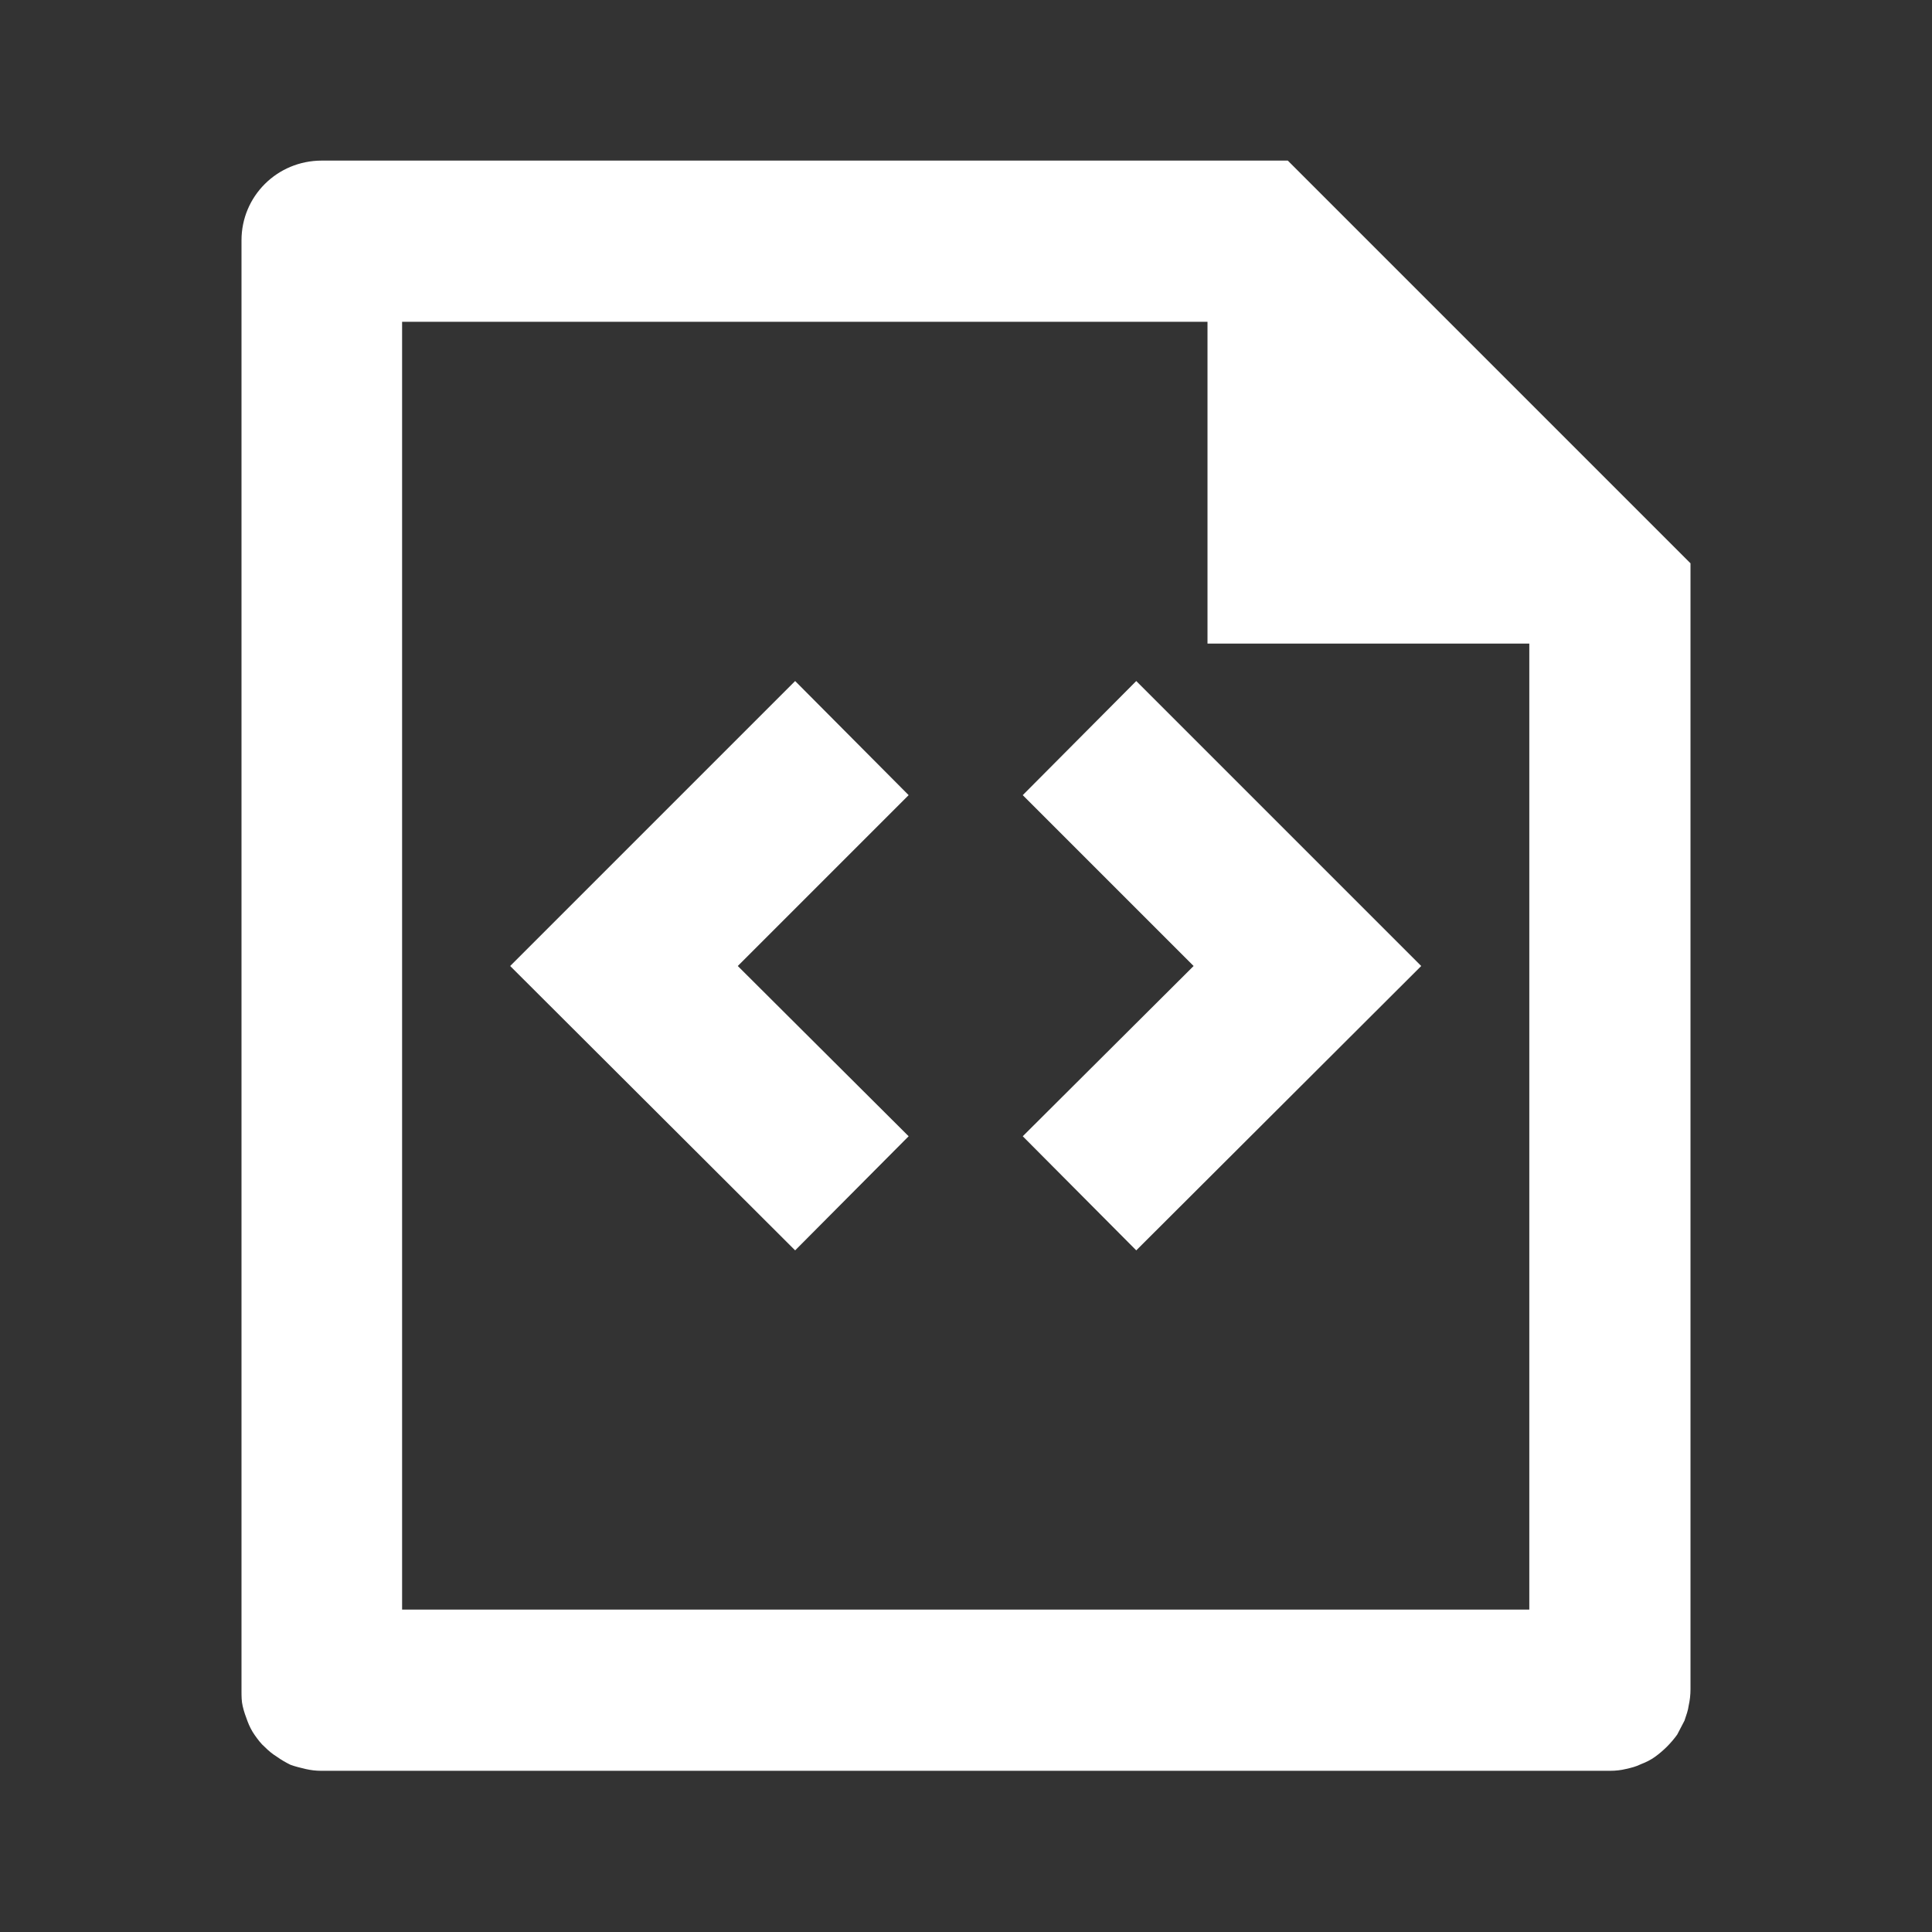<svg width="32" height="32" viewBox="0 0 32 32" fill="none" xmlns="http://www.w3.org/2000/svg" xmlns:xlink="http://www.w3.org/1999/xlink">
	<rect x="0" y="0" width="32" height="32" fill="#333333" stroke="none"/>
	<desc>
			Created with Pixso.
	</desc>
	<defs>
		<clipPath id="clip212_4698">
			<rect id="file-code-line" width="32" height="32" fill="white" fill-opacity="0"/>
		</clipPath>
	</defs>
	<g clip-path="url(#clip212_4698)">
		<path id="path" d="M20 5.33L6.66 5.33L6.66 26.66L25.33 26.66L25.33 10.66L20 10.66L20 5.33ZM4 3.98C4 3.25 4.59 2.66 5.33 2.66L21.33 2.66L28 9.33L28 27.98C28 28.07 27.99 28.16 27.97 28.25C27.96 28.33 27.93 28.41 27.9 28.5C27.86 28.58 27.82 28.65 27.78 28.73C27.73 28.8 27.67 28.87 27.61 28.93C27.55 28.99 27.48 29.05 27.41 29.1C27.34 29.15 27.26 29.19 27.18 29.22C27.1 29.26 27.02 29.28 26.93 29.3C26.85 29.32 26.76 29.33 26.67 29.33L5.32 29.33C5.23 29.33 5.15 29.32 5.06 29.3C4.98 29.28 4.89 29.26 4.81 29.23C4.73 29.19 4.66 29.15 4.59 29.1C4.51 29.05 4.45 29 4.39 28.94C4.32 28.88 4.27 28.81 4.22 28.74C4.17 28.67 4.13 28.59 4.1 28.51C4.07 28.43 4.04 28.35 4.02 28.26C4 28.18 4 28.09 4 28.01L4 3.98ZM23.54 16L18.82 20.71L16.94 18.82L19.77 16L16.94 13.17L18.82 11.28L23.54 16ZM8.45 16L13.17 11.28L15.05 13.17L12.22 16L15.05 18.82L13.17 20.71L8.45 16Z" fill="#FFFFFF" fill-opacity="1" fill-rule="nonzero"/>
	</g>
</svg>
